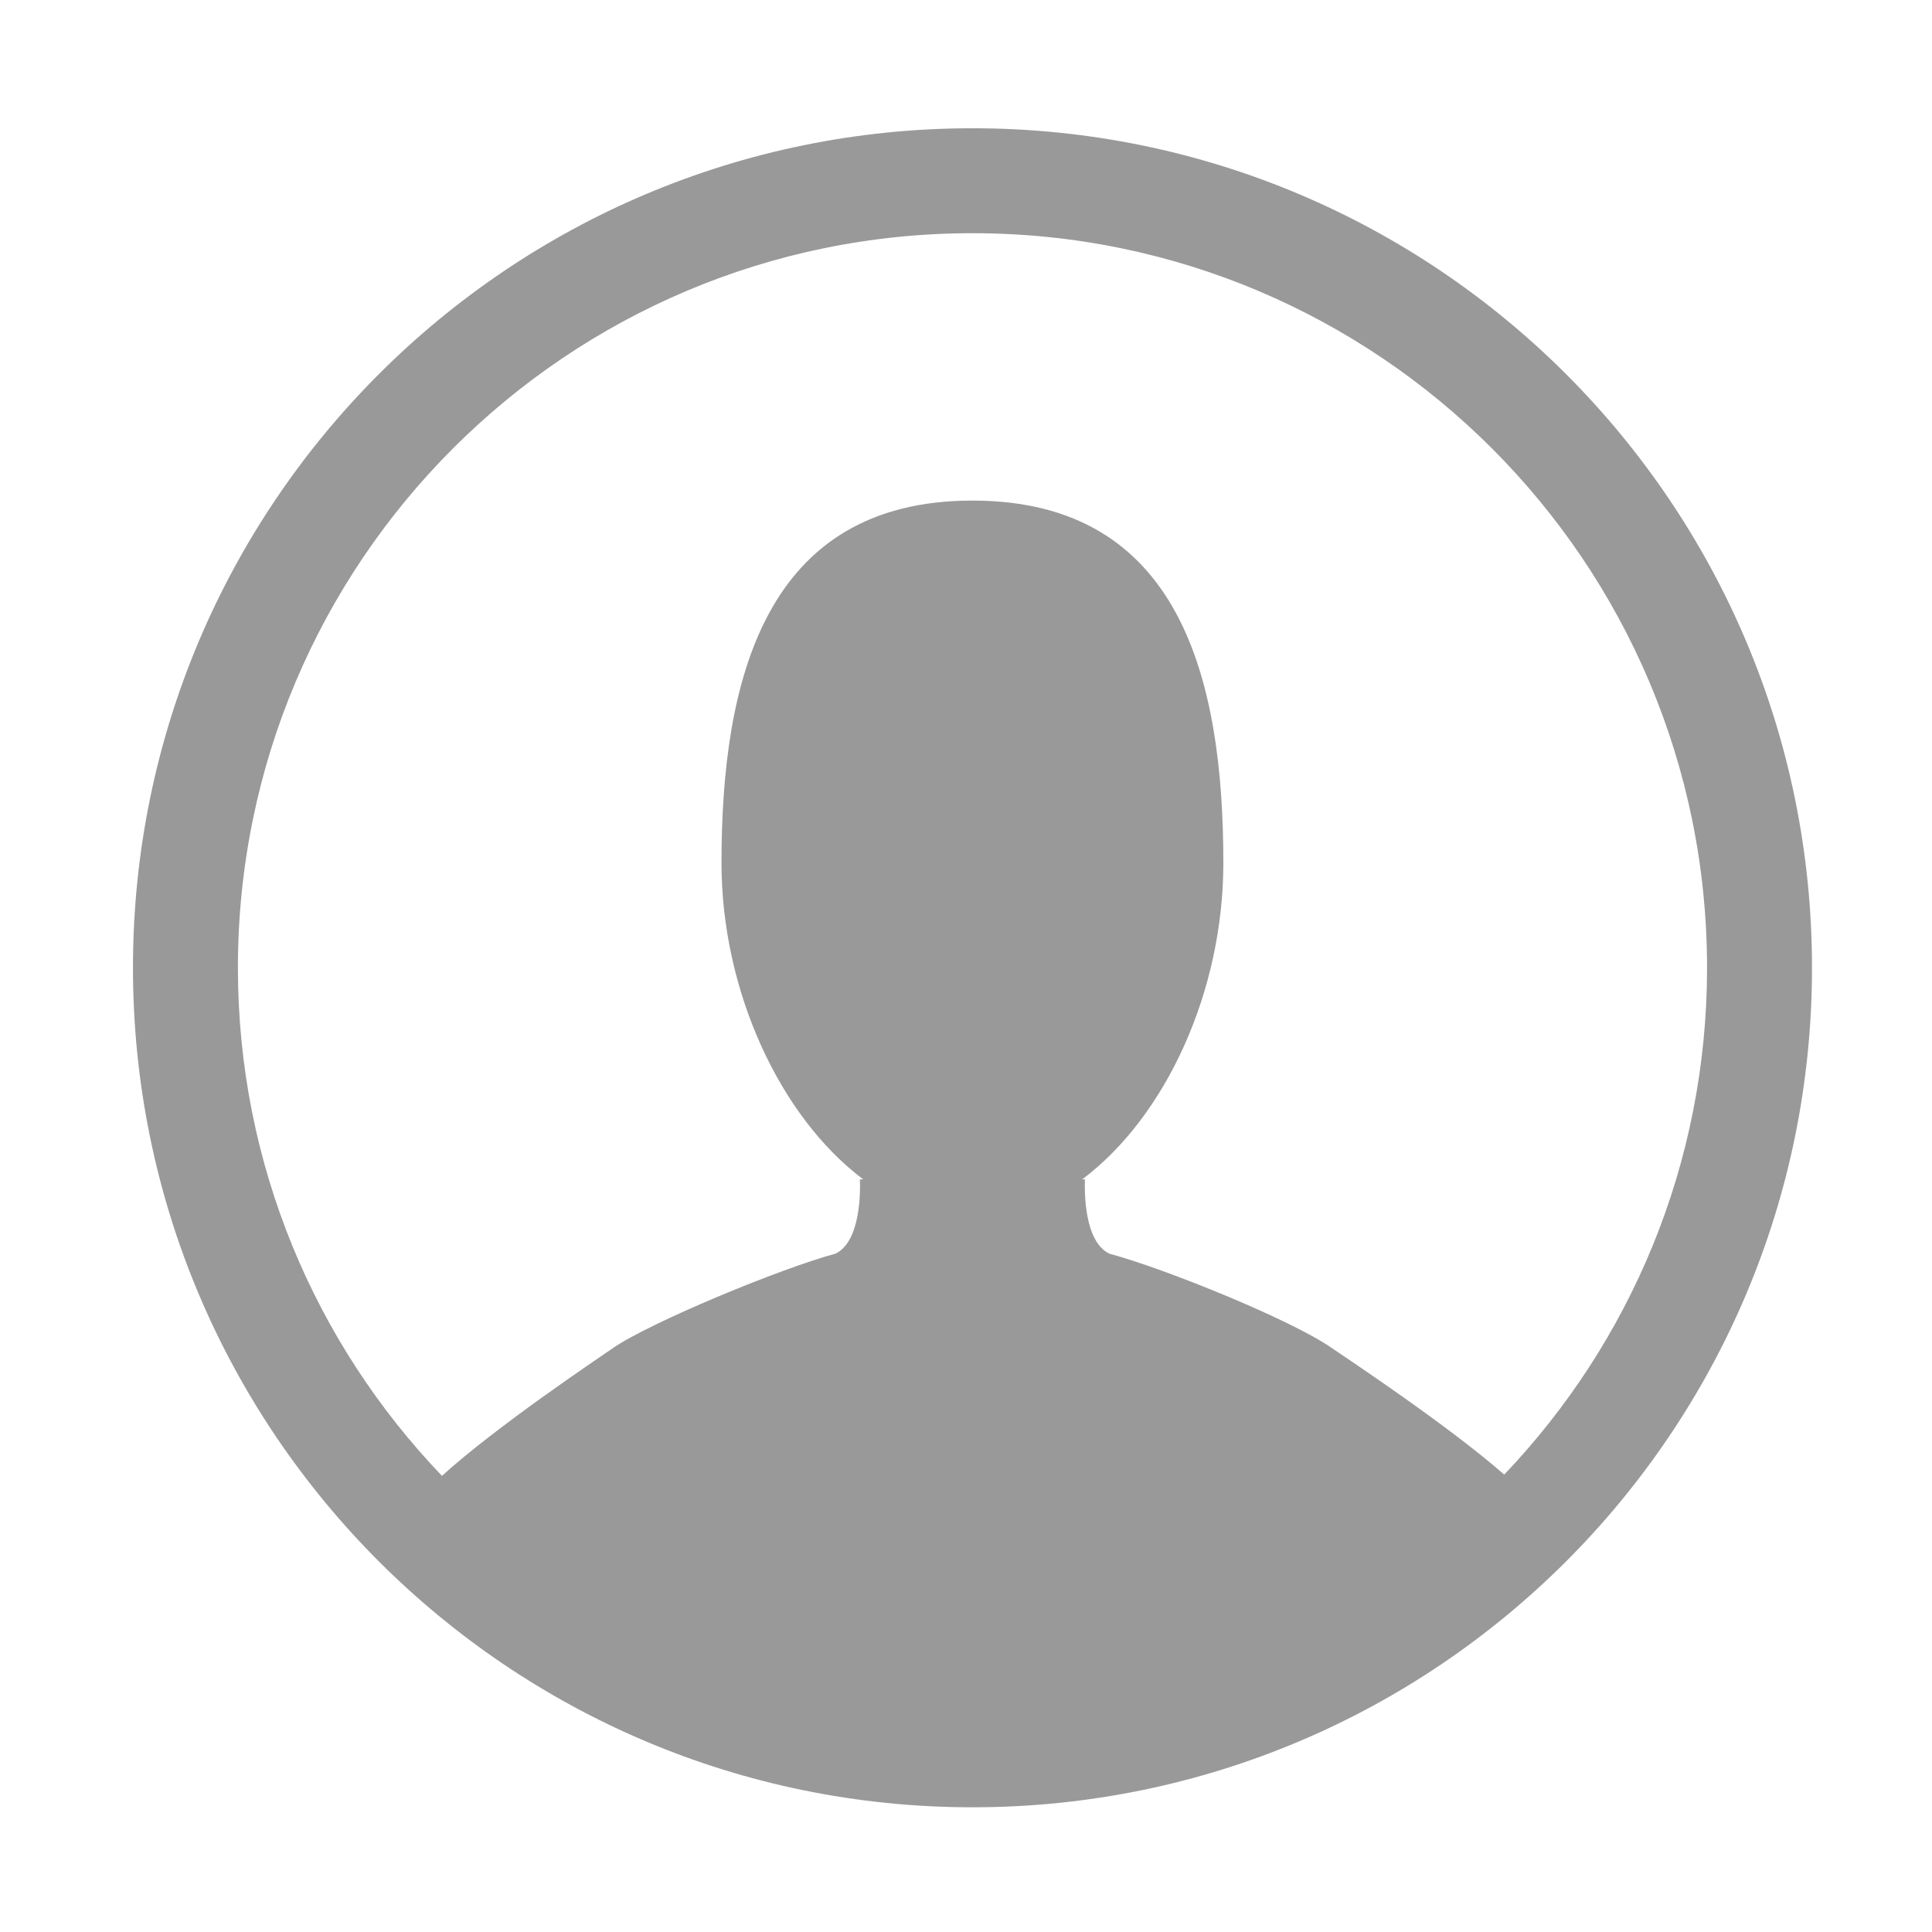 <?xml version="1.0" standalone="no"?><!DOCTYPE svg PUBLIC "-//W3C//DTD SVG 1.1//EN" "http://www.w3.org/Graphics/SVG/1.1/DTD/svg11.dtd"><svg class="icon" width="200px" height="200.00px" viewBox="0 0 1024 1024" version="1.1" xmlns="http://www.w3.org/2000/svg"><path d="M515.434 67.979c-245.743 0-444.958 199.214-444.958 444.958 0 245.746 199.214 444.963 444.958 444.963 245.746 0 444.963-199.217 444.963-444.963 0-245.743-199.217-444.958-444.963-444.958v0zM797.275 781.553c-29.633-25.881-80.542-59.684-91.207-66.949v0c-21.819-15.25-89.323-42.434-118.018-50.114-13.463-6.377-13.259-32.942-13.005-39.397h-1.469c44.295-33.205 74.821-99.591 74.821-167.721 0-97.765-22.986-192.057-132.996-192.057-110.287 0-132.996 95.593-132.996 192.057 0 67.346 30.656 134.292 75.116 167.721h-1.759c0.251 6.458 0.454 33.022-13.009 39.397-28.695 7.676-98.407 36.494-118.018 50.114-7.973 5.535-61.71 41.467-90.493 67.625-66.991-69.932-108.151-164.803-108.151-269.292 0-215.024 174.314-389.338 389.338-389.338 215.028 0 389.343 174.314 389.343 389.338 0.001 104.151-40.892 198.748-107.5 268.614v0zM797.275 781.553z" fill="#999999" /></svg>